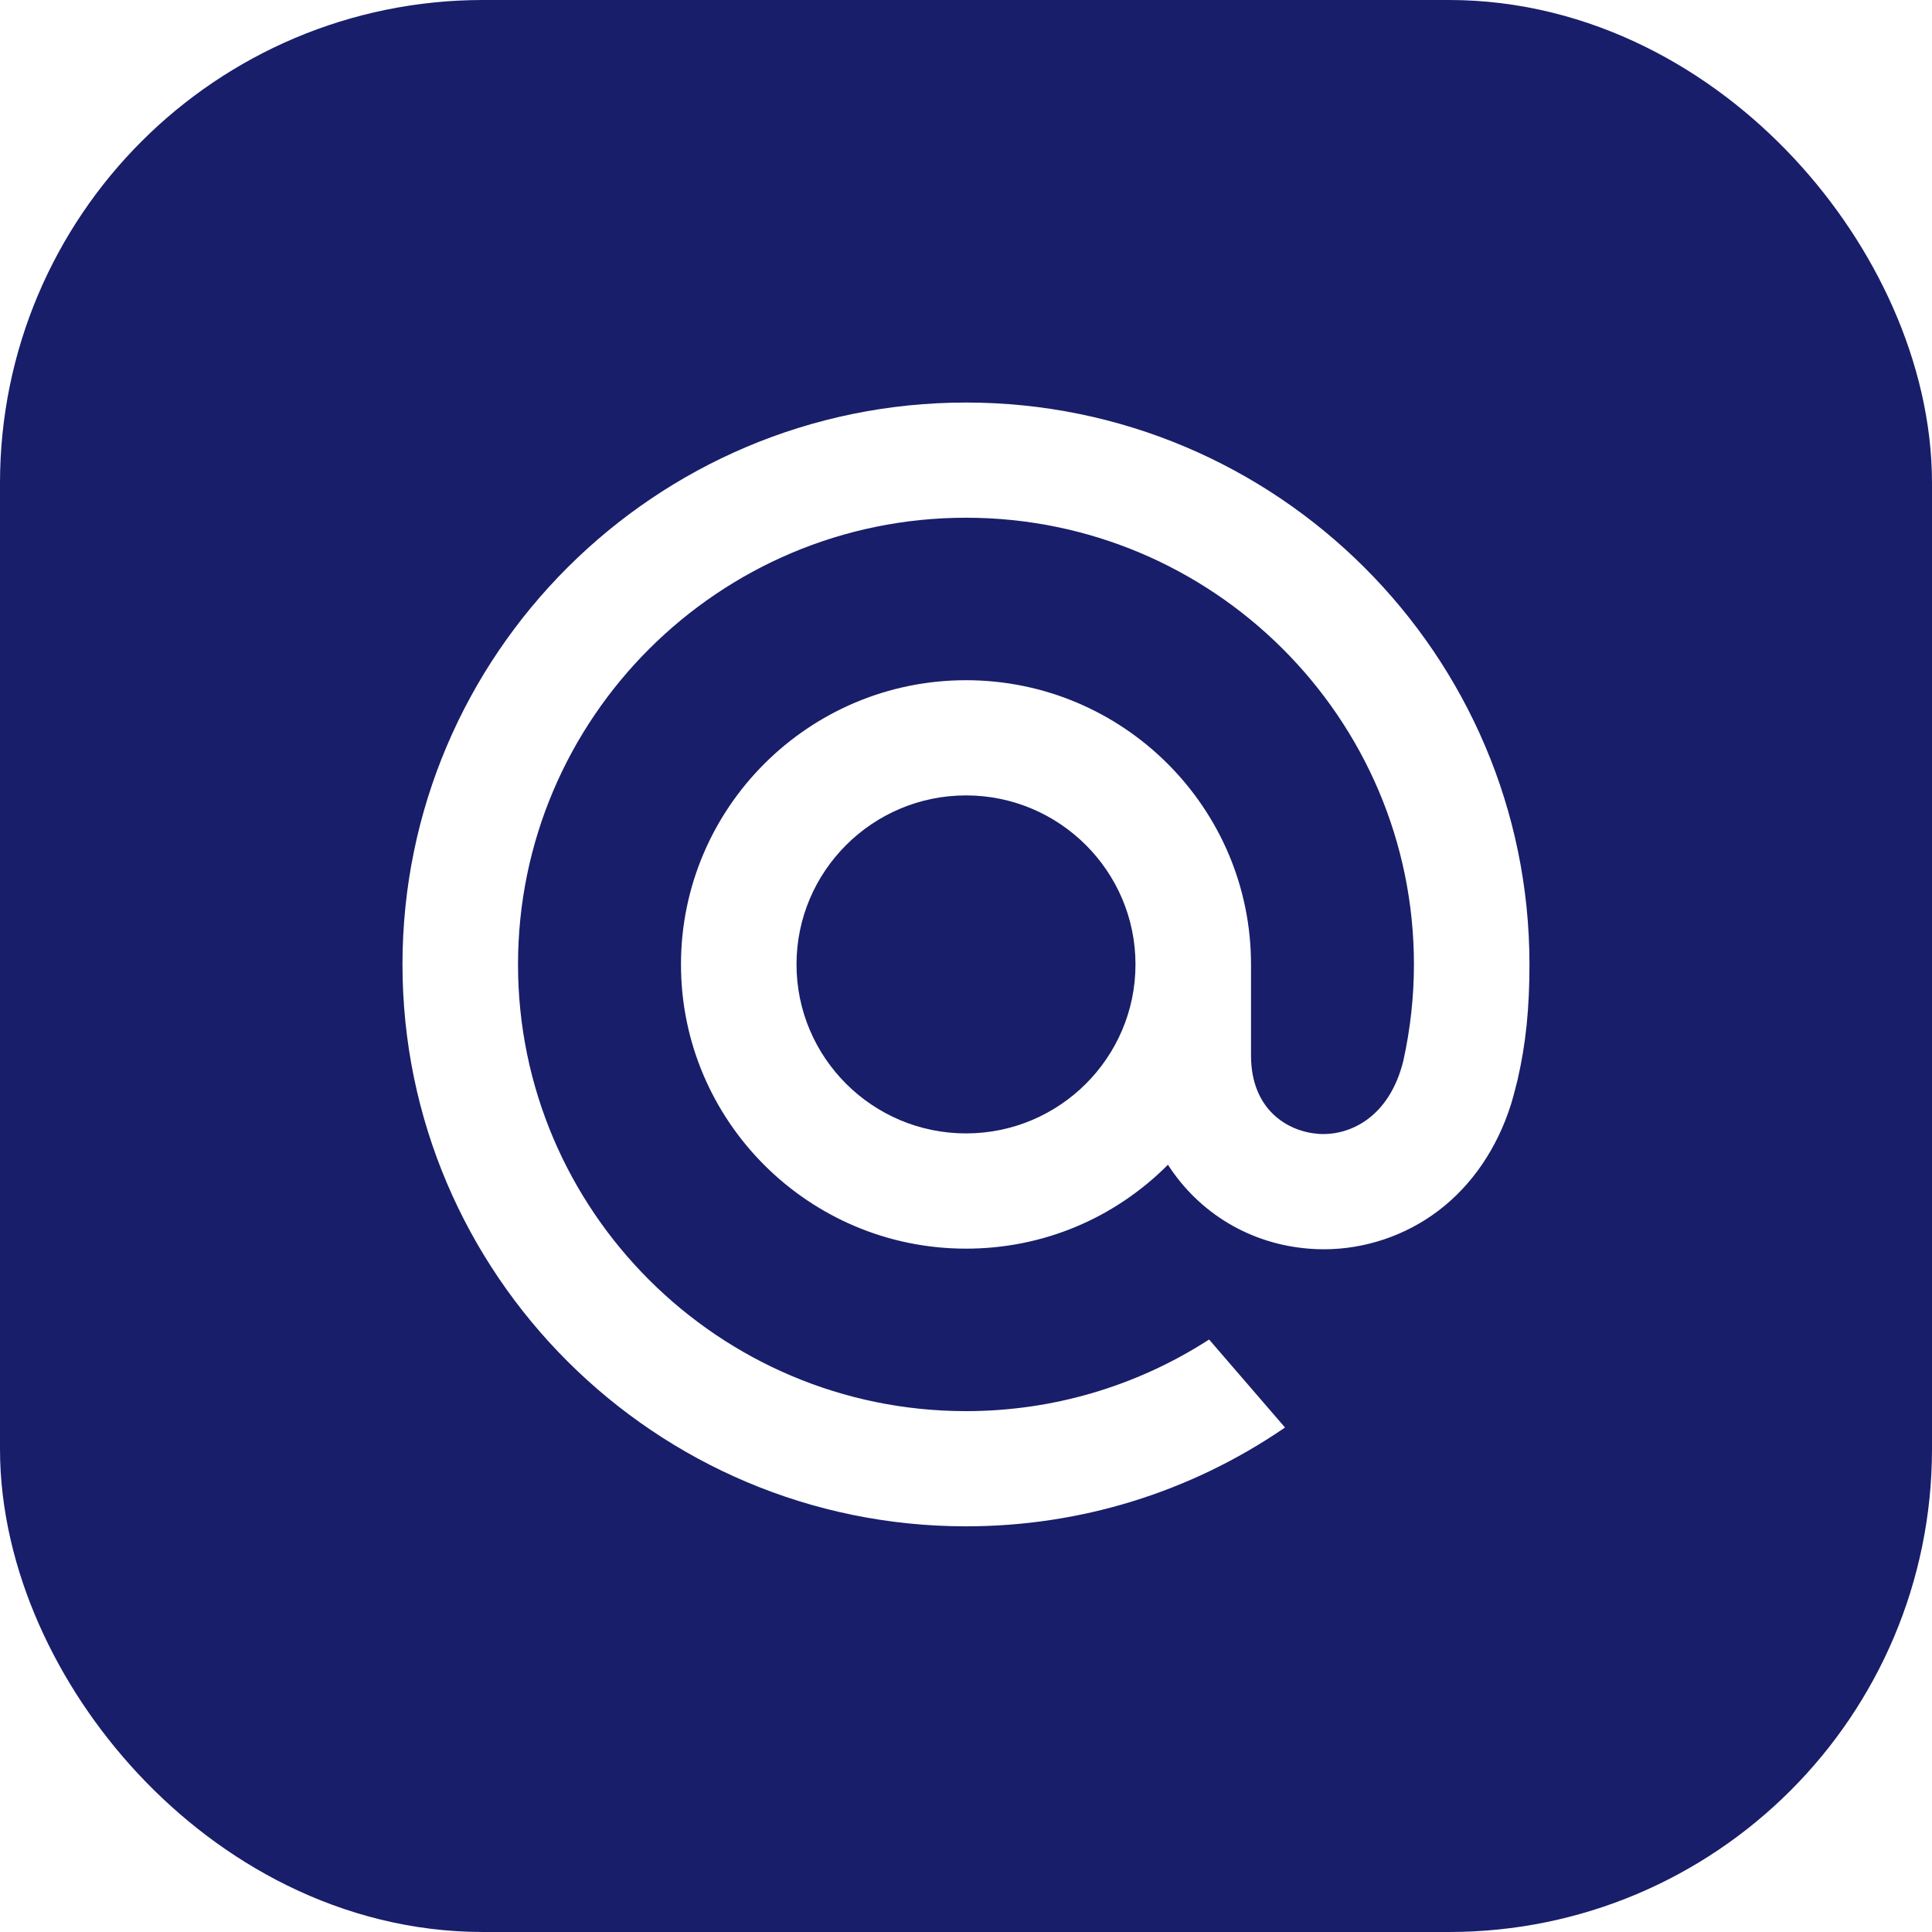 <?xml version="1.0" encoding="UTF-8"?> <svg xmlns="http://www.w3.org/2000/svg" width="40" height="40" viewBox="0 0 40 40" fill="none"> <path fill-rule="evenodd" clip-rule="evenodd" d="M20 0C8.954 0 0 8.954 0 20C0 31.046 8.954 40 20 40C31.046 40 40 31.046 40 20C40 8.954 31.046 0 20 0ZM8.333 19.968C8.333 13.553 13.567 8.334 20 8.334C26.433 8.334 31.666 13.553 31.666 19.968C31.666 20.876 31.591 21.612 31.421 22.35L31.418 22.363C31.418 22.365 31.333 22.705 31.287 22.854C30.998 23.773 30.477 24.539 29.777 25.069C29.099 25.582 28.258 25.865 27.409 25.865C27.304 25.865 27.199 25.861 27.095 25.852C25.89 25.756 24.831 25.123 24.181 24.115C23.063 25.236 21.58 25.852 20 25.852C16.746 25.852 14.099 23.212 14.099 19.968C14.099 16.723 16.746 14.083 20 14.083C23.254 14.083 25.901 16.723 25.901 19.968V21.864C25.906 22.971 26.651 23.424 27.287 23.475C27.92 23.524 28.763 23.156 29.056 21.956C29.201 21.297 29.274 20.628 29.274 19.968C29.274 14.868 25.114 10.719 20 10.719C14.886 10.719 10.725 14.868 10.725 19.968C10.725 25.067 14.886 29.216 20 29.216C21.78 29.216 23.511 28.709 25.007 27.75L25.033 27.733L26.605 29.555L26.571 29.578C24.629 30.901 22.357 31.601 20 31.601C13.567 31.601 8.333 26.382 8.333 19.968Z" fill="#181E69"></path> <path fill-rule="evenodd" clip-rule="evenodd" d="M23.509 19.967C23.509 21.897 21.935 23.466 20 23.466C18.065 23.466 16.491 21.897 16.491 19.967C16.491 18.038 18.065 16.468 20 16.468C21.935 16.468 23.509 18.038 23.509 19.967" fill="#181E69"></path> <rect x="3" y="3" width="34" height="34" rx="7" stroke="#181E69" stroke-width="6"></rect> </svg> 
